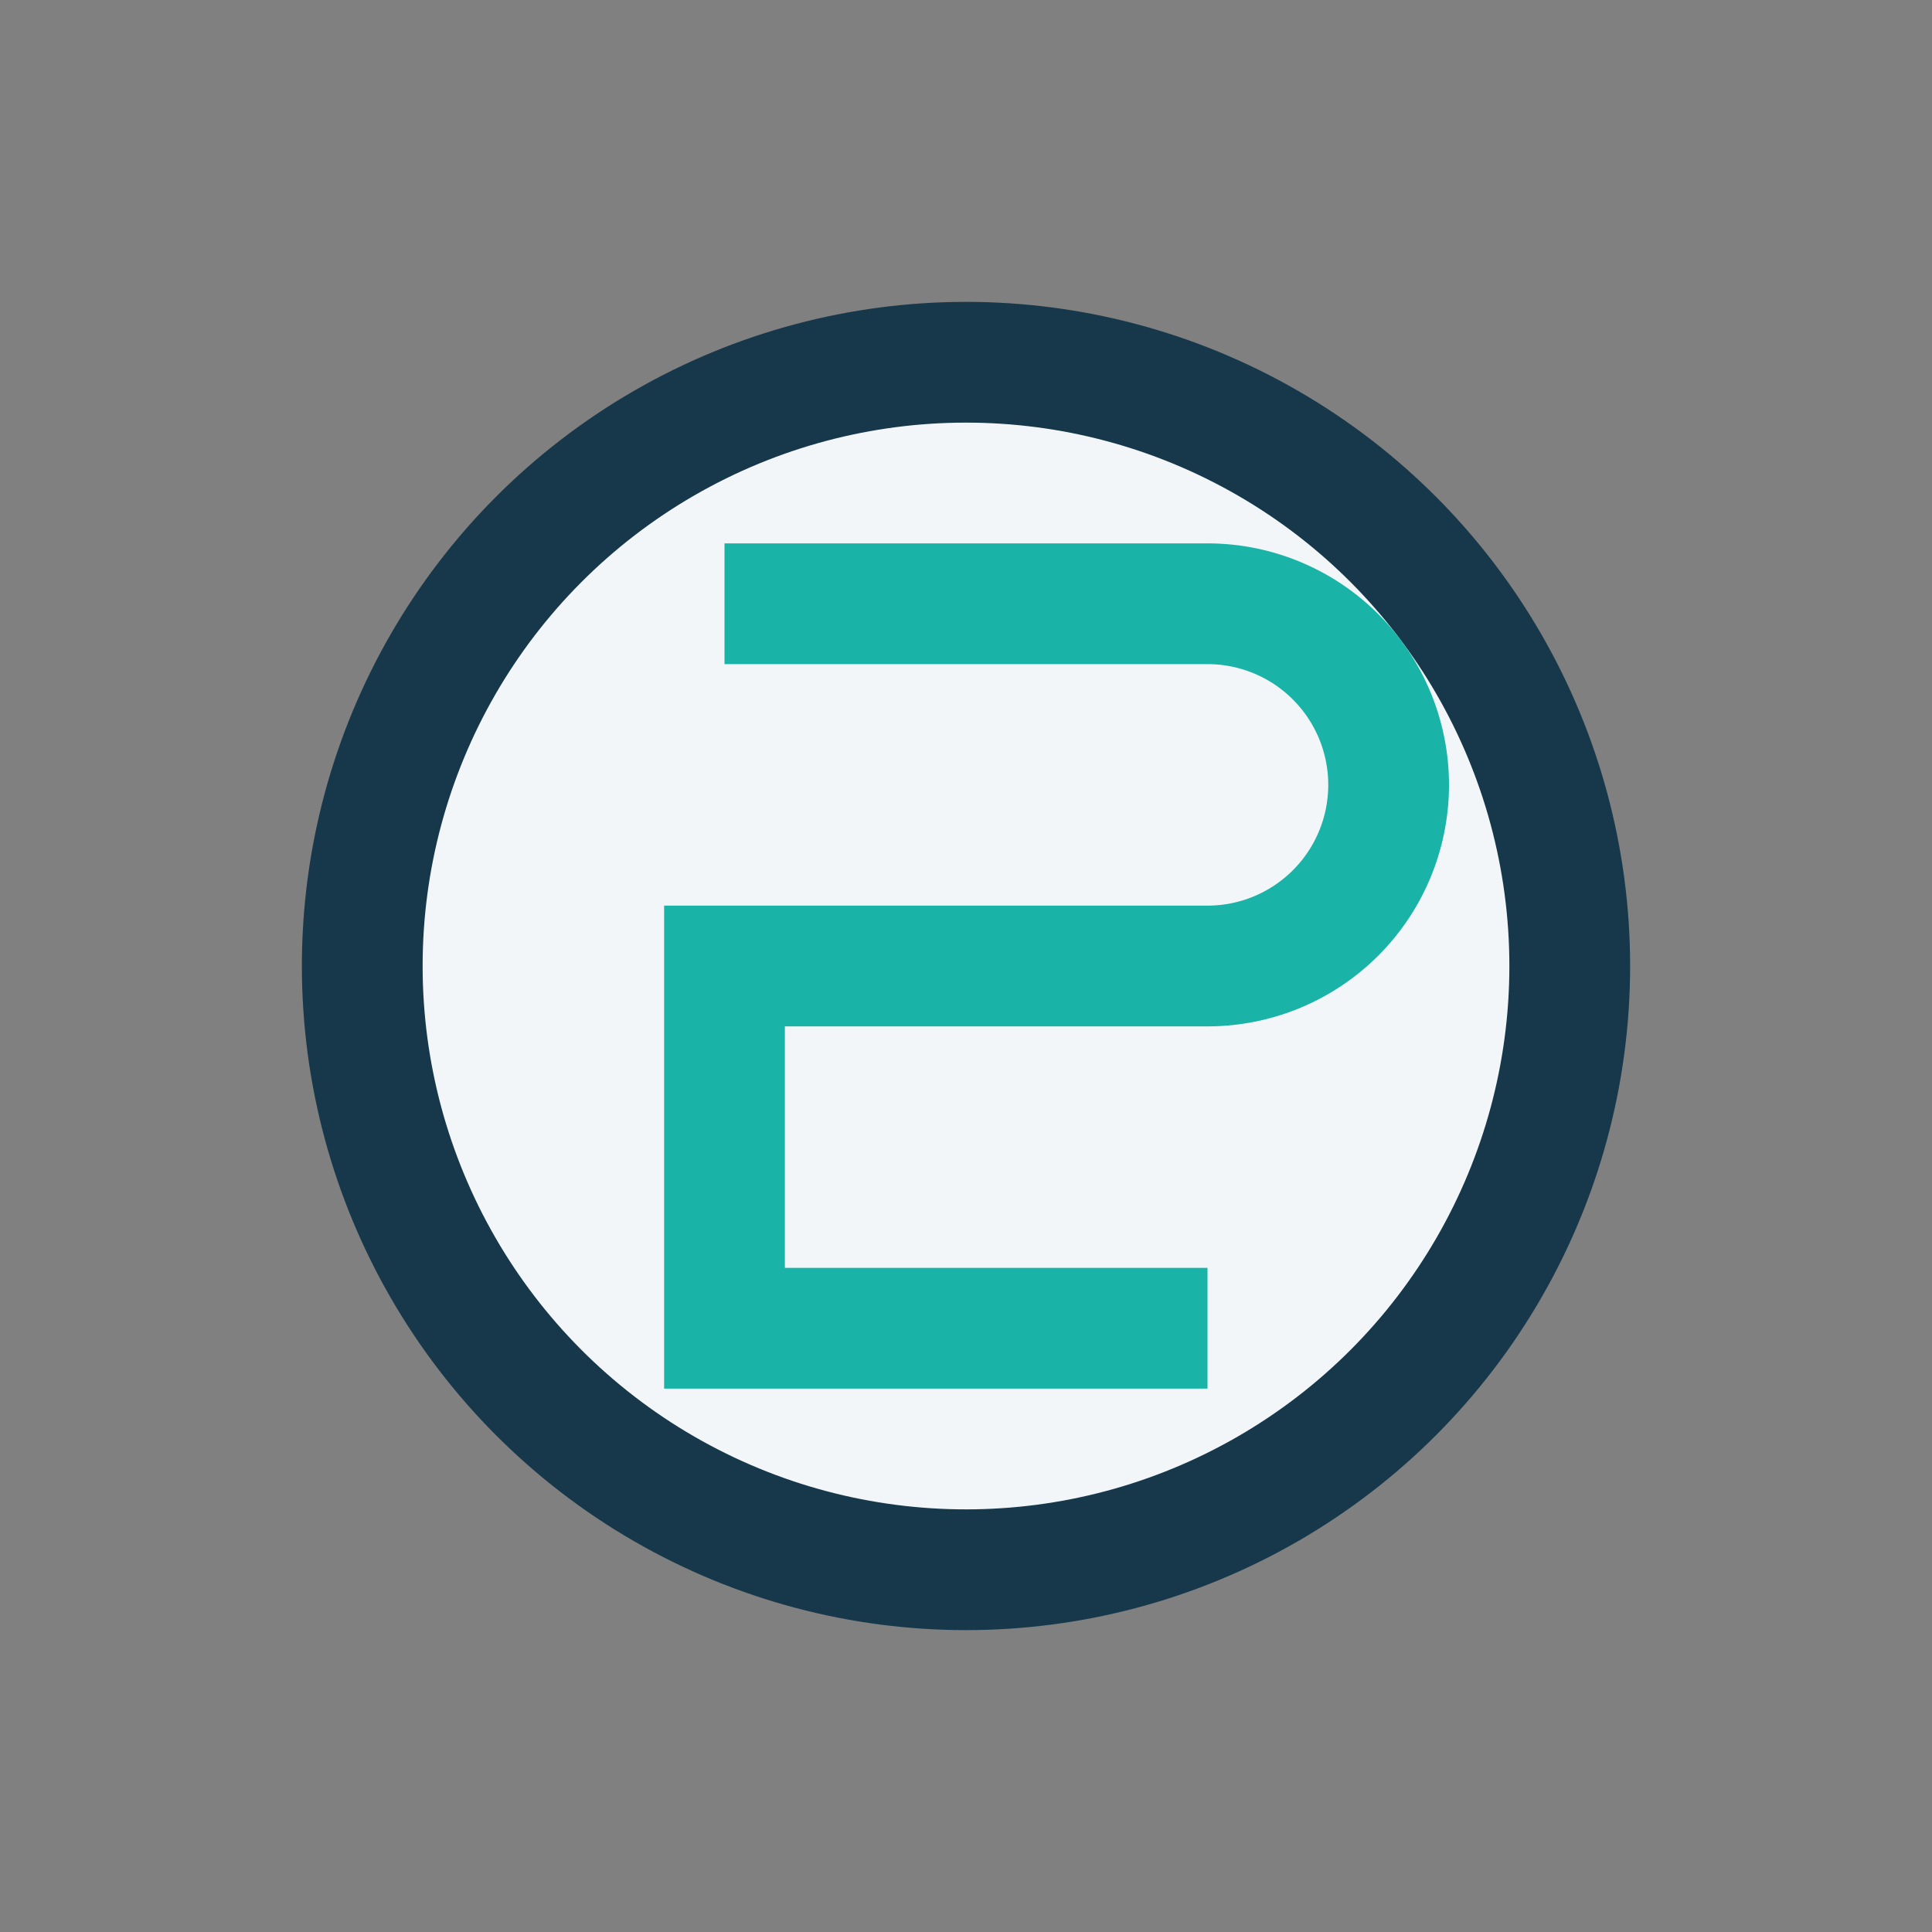 <?xml version="1.0" encoding="UTF-8"?>
<svg xmlns="http://www.w3.org/2000/svg" width="32" height="32" viewBox="0 0 32 32"><rect x="0" y="0" width="32" height="32" fill="#808080" stroke="none"/><circle cx="16" cy="16" r="10" fill="#F2F6F8" stroke="#17384B" stroke-width="2"/><path d="M12 10h8a3 3 0 0 1 0 6h-8v6h8" stroke="#19B3A7" stroke-width="2" fill="none"/></svg>